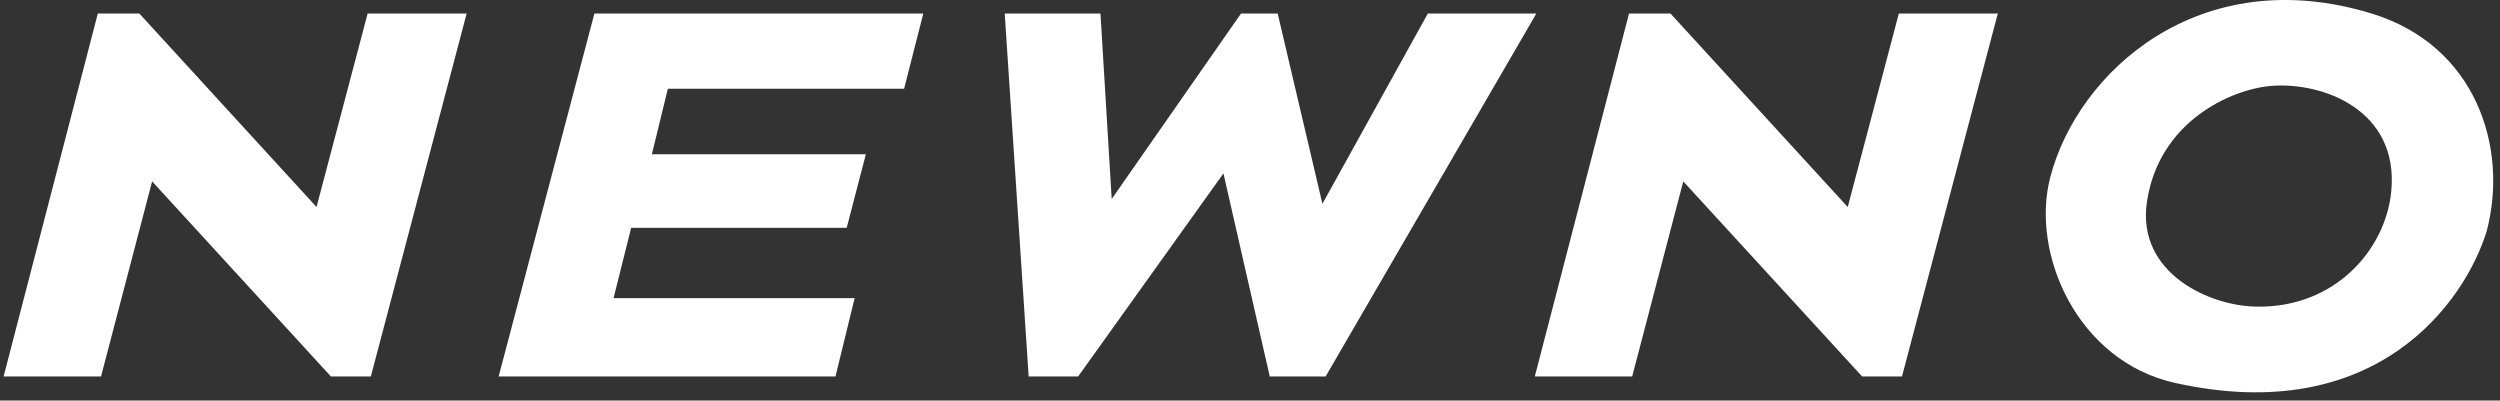 <svg width="181" height="29" viewBox="0 0 181 29" fill="none" xmlns="http://www.w3.org/2000/svg">
<rect x="0" y="0" width="181" height="29" fill="#333333" stroke="none"/>
<path d="M22.916 14.987L10.089 0.982H7.081L0.262 27.255H7.315L11.014 13.133L23.958 27.255H26.849L33.785 0.982H26.616L22.916 14.987Z" fill="white"/>
<path d="M89.848 0.982L80.487 14.408L79.674 0.982H72.742L74.475 27.255H78.058L88.577 12.554L91.93 27.255H95.976L111.231 0.982H103.374L95.743 14.754L92.505 0.982H89.848Z" fill="white"/>
<path d="M120.944 0.982L133.776 14.987L137.475 0.982H144.64L137.704 27.255H134.817L121.869 13.133L118.17 27.255H111.121L117.941 0.982H120.944Z" fill="white"/>
<path d="M36.102 27.255L43.034 0.982H66.846L65.459 6.422H48.354L47.196 11.167H62.689L61.301 16.491H45.696L44.421 21.586H61.876L60.489 27.255H36.102Z" fill="white"/>
<path d="M171.739 0.99C159.222 -2.858 150.4 5.232 148.433 12.856C147.006 18.389 150.412 26.15 157.469 27.722C172.049 30.967 178.462 21.859 180.039 16.728C181.635 10.653 179.238 3.298 171.739 0.99ZM173.123 13.894C172.7 18.084 169.065 22.257 163.464 22.201C160.062 22.201 154.666 19.817 155.438 14.613C156.299 8.811 161.506 6.455 164.457 6.217C168.144 5.924 173.722 7.95 173.123 13.894Z" fill="white"/>
</svg>

